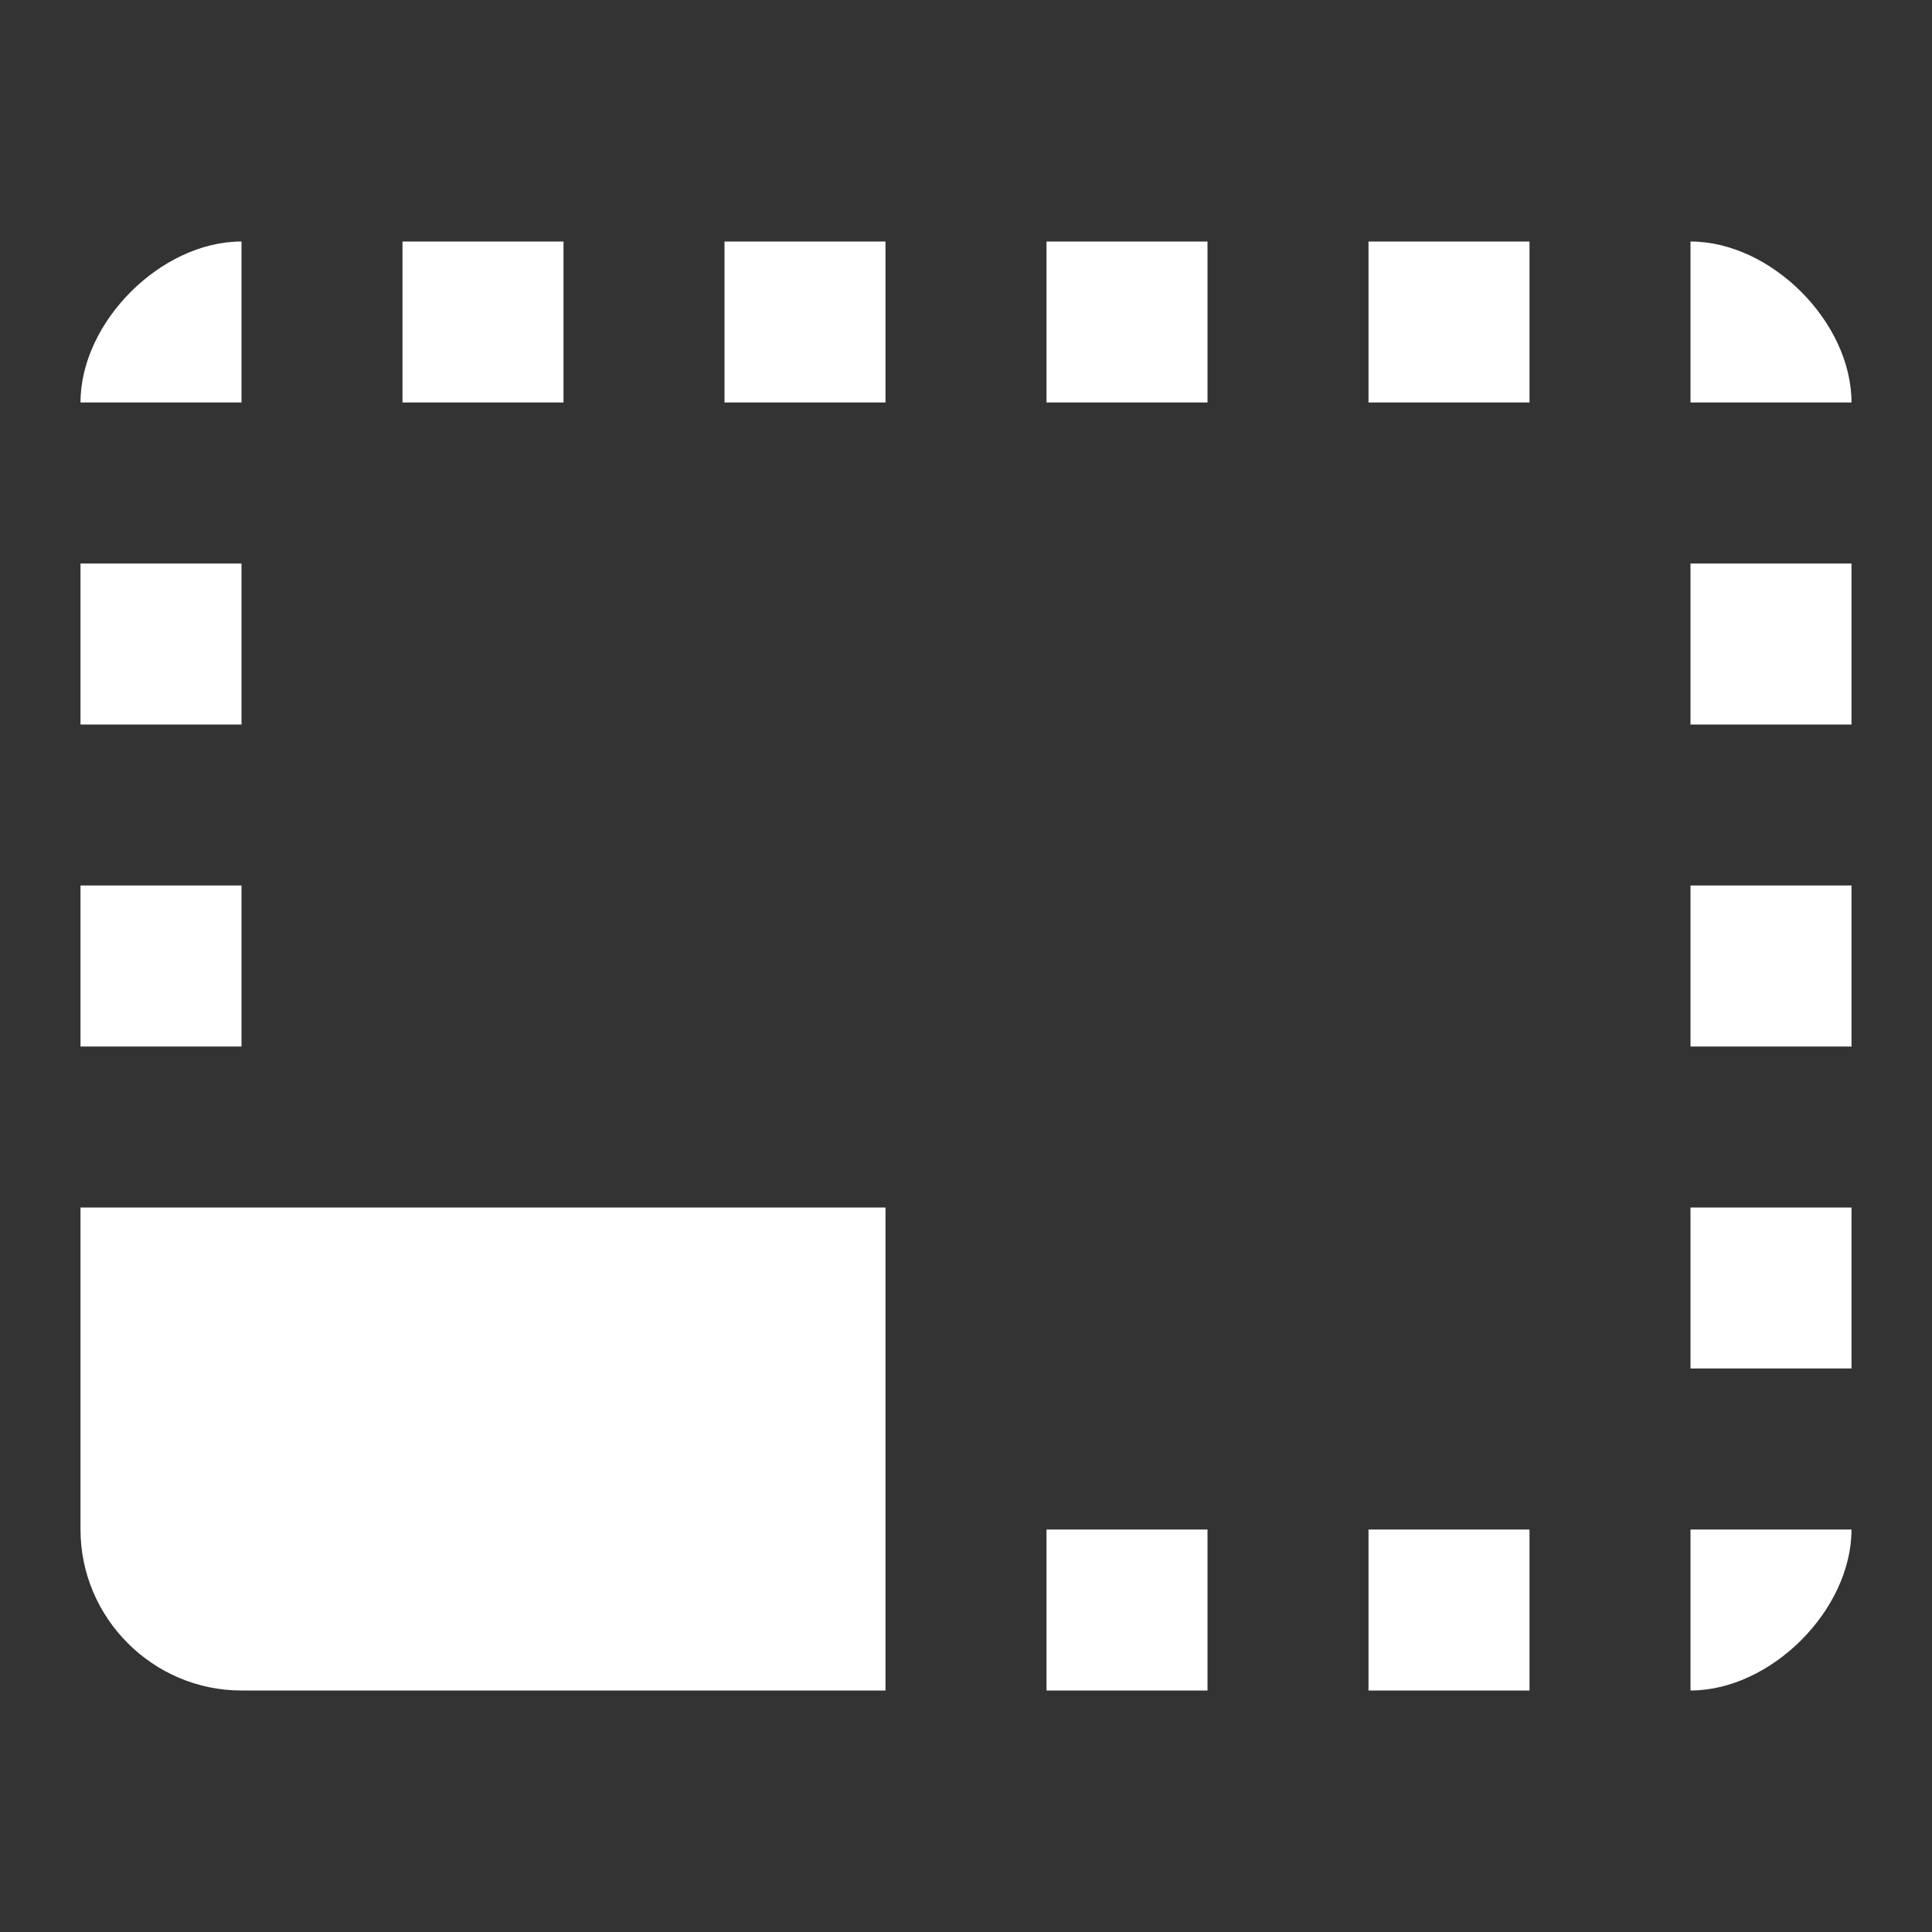 <?xml version="1.0" encoding="UTF-8"?>
<svg xmlns="http://www.w3.org/2000/svg" width="48" height="48" viewBox="0 0 48 48" fill="none">
  <rect x="0" y="0" width="48" height="48" fill="#333333" stroke="none"/>
  <g clip-path="url(#clip0_547_623)">
    <path d="M46 30H42V34H46V30ZM46 22H42V26H46V22ZM46 38H42V42C44 42 46 40 46 38ZM30 6H26V10H30V6ZM46 14H42V18H46V14ZM42 6V10H46C46 8 44 6 42 6ZM6 42H22V30H2V38C2 40.2 3.8 42 6 42ZM6 14H2V18H6V14ZM30 38H26V42H30V38ZM38 6H34V10H38V6ZM38 38H34V42H38V38ZM6 6C4 6 2 8 2 10H6V6ZM6 22H2V26H6V22ZM22 6H18V10H22V6ZM14 6H10V10H14V6Z" fill="white"></path>
  </g>
  <defs>
    <clipPath id="clip0_547_623">
      <rect width="48" height="48" fill="white"></rect>
    </clipPath>
  </defs>
</svg>
